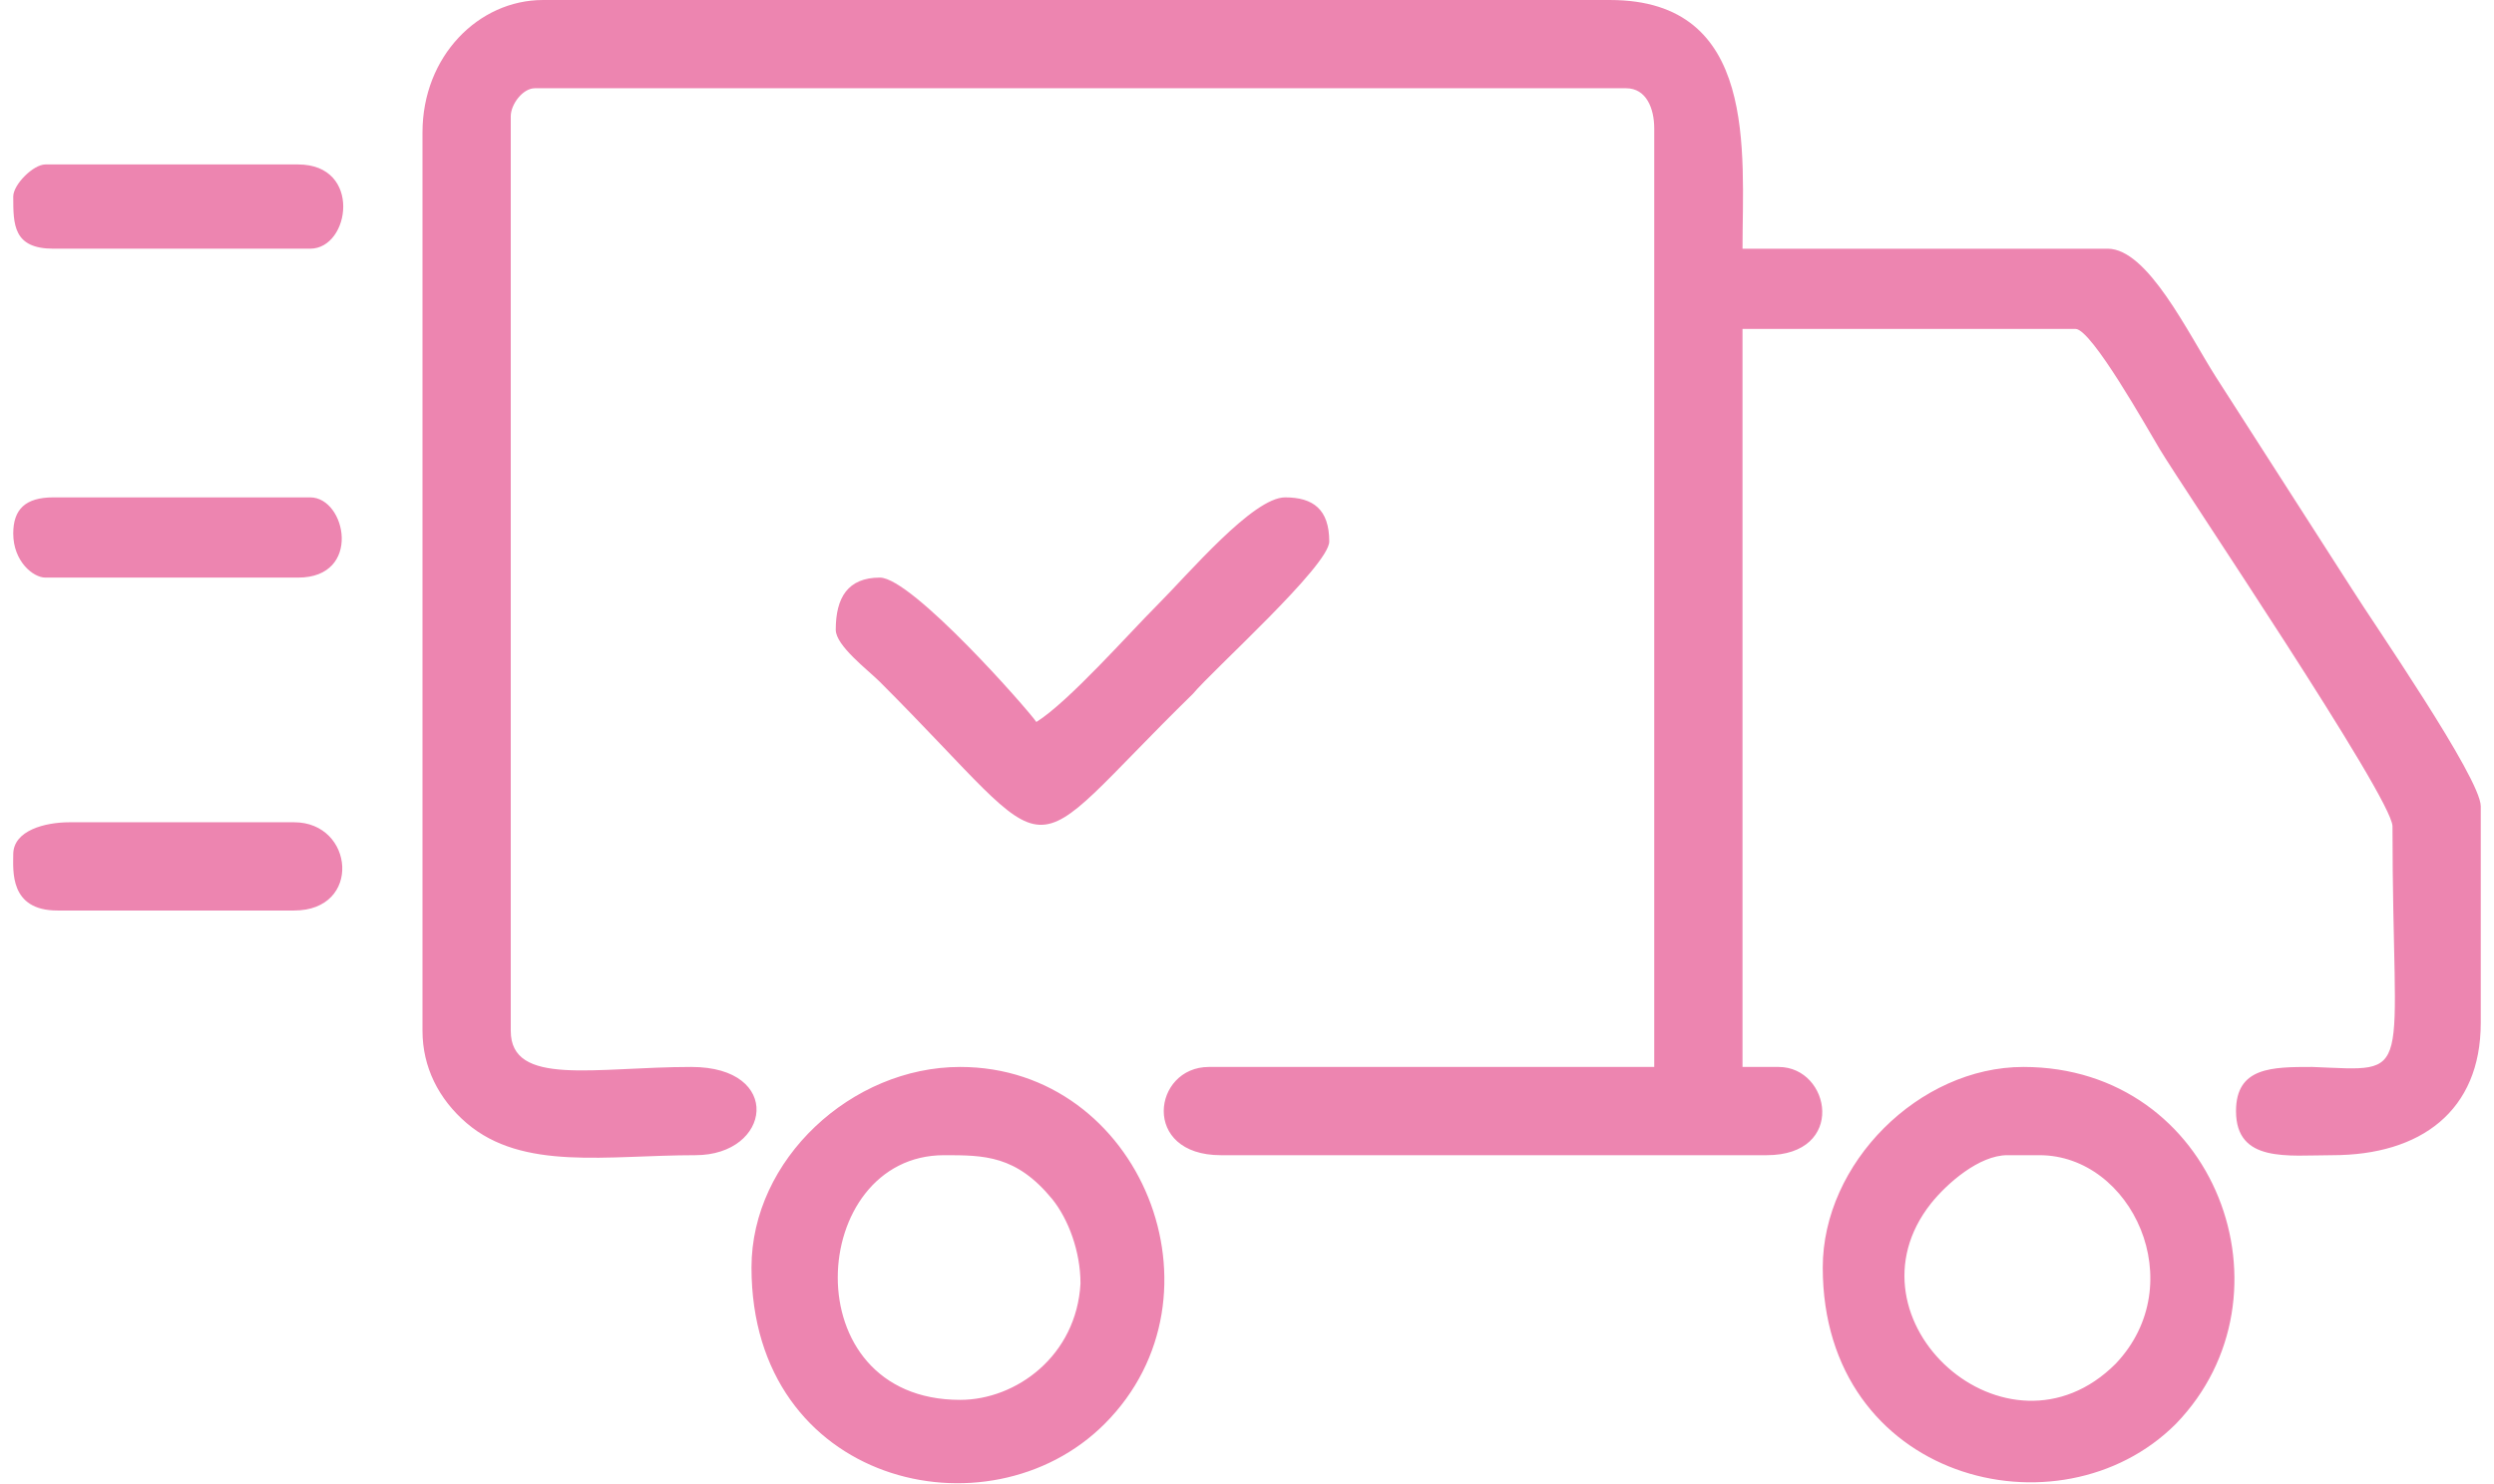 <?xml version="1.0" encoding="UTF-8"?>
<!DOCTYPE svg PUBLIC "-//W3C//DTD SVG 1.1//EN" "http://www.w3.org/Graphics/SVG/1.1/DTD/svg11.dtd">
<!-- Creator: CorelDRAW 2021 (64-Bit) -->
<svg xmlns="http://www.w3.org/2000/svg" xml:space="preserve" width="42px" height="25px" version="1.1" shape-rendering="geometricPrecision" text-rendering="geometricPrecision" image-rendering="optimizeQuality" fill-rule="evenodd" clip-rule="evenodd"
viewBox="0 0 6150 3700"
 xmlns:xlink="http://www.w3.org/1999/xlink"
 xmlns:xodm="http://www.corel.com/coreldraw/odm/2003">
 <g id="Layer_x0020_1">
  <path fill="#ED85B0" d="M1020 330l0 2240c0,90 40,170 110,230 140,120 350,80 570,80 190,0 220,-220 -10,-220 -240,0 -450,50 -450,-90l0 -2280c0,-30 30,-70 60,-70l2720 0c50,0 70,50 70,100l0 2340 -1110 0c-140,0 -170,220 30,220l1360 0c200,0 160,-220 30,-220l-90 0 0 -1840 830 0c40,0 180,250 210,300 60,100 580,870 580,940 0,640 60,610 -200,600 -100,0 -190,0 -190,110 0,130 130,110 240,110 220,0 370,-110 370,-330l0 -540c0,-70 -270,-460 -320,-540l-340 -530c-70,-110 -170,-320 -270,-320l-910 0c0,-240 40,-620 -330,-620l-2660 0c-160,0 -300,140 -300,330zm-1020 1000c0,70 50,110 80,110l630 0c160,0 120,-200 30,-200l-640 0c-70,0 -100,30 -100,90zm0 -840c0,70 0,130 100,130l640 0c100,0 130,-210 -30,-210l-630 0c-30,0 -80,50 -80,80zm0 1640c0,40 -10,140 110,140l590 0c170,0 150,-220 0,-220l-560 0c-60,0 -140,20 -140,80zm2550 -330c-20,-30 -310,-360 -390,-360 -80,0 -110,50 -110,130 0,40 80,100 110,130 470,470 330,470 780,30 50,-60 340,-320 340,-380 0,-80 -40,-110 -110,-110 -80,0 -240,190 -320,270 -70,70 -220,240 -300,290zm-190 1690c-420,0 -380,-610 -40,-610 100,0 180,0 270,110 40,50 70,130 70,210 -10,180 -160,290 -300,290zm-520 -330c0,540 590,680 880,390 320,-320 90,-890 -360,-890 -270,0 -520,230 -520,500zm3130 -280l80 0c230,0 380,320 190,520 -270,270 -690,-110 -460,-400 40,-50 120,-120 190,-120zm-460 280c0,530 590,680 880,390 310,-320 100,-890 -380,-890 -260,0 -500,240 -500,500z"/>
 </g>
</svg>
